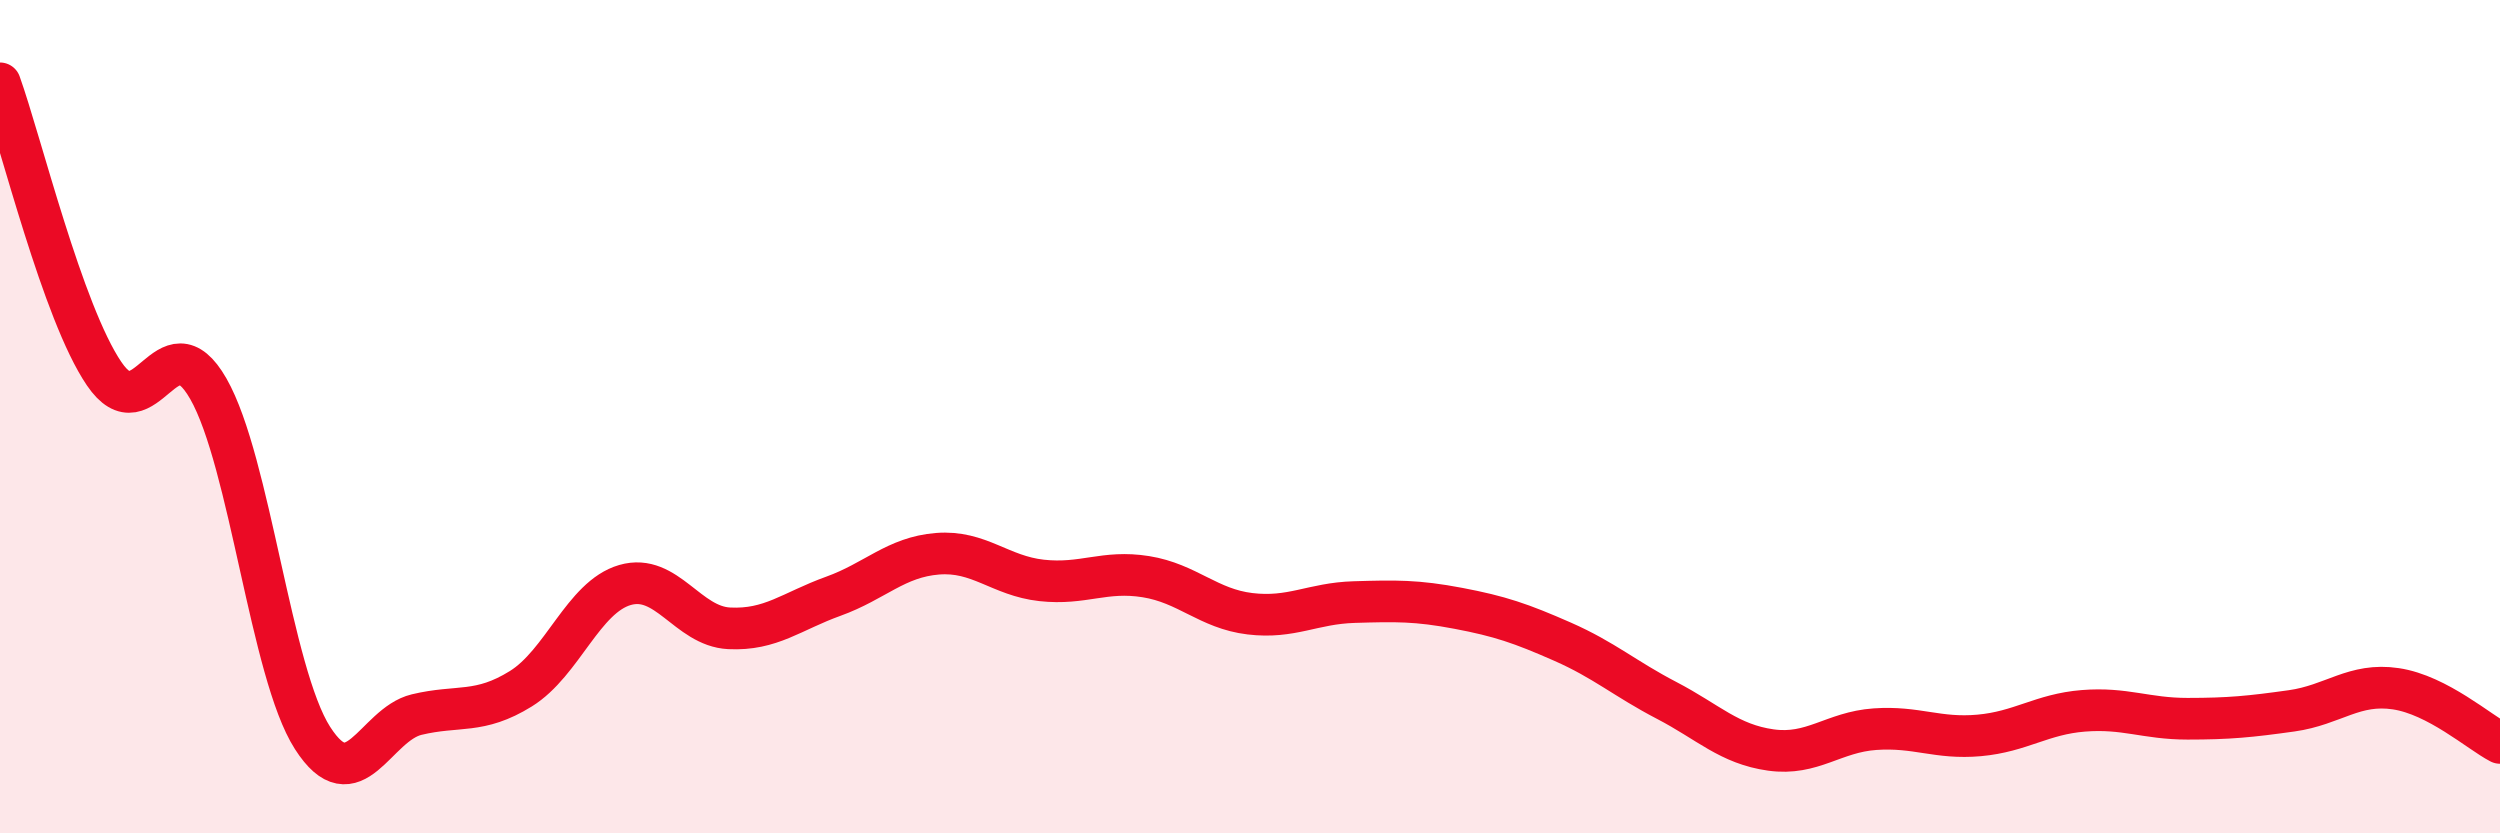 
    <svg width="60" height="20" viewBox="0 0 60 20" xmlns="http://www.w3.org/2000/svg">
      <path
        d="M 0,2 C 0.5,3.39 1.5,7.5 2.5,8.97 C 3.5,10.44 4,7.58 5,9.33 C 6,11.08 6.5,16.15 7.5,17.71 C 8.5,19.27 9,17.39 10,17.15 C 11,16.91 11.5,17.15 12.5,16.53 C 13.5,15.91 14,14.33 15,14.04 C 16,13.75 16.5,15.03 17.5,15.08 C 18.5,15.13 19,14.67 20,14.31 C 21,13.95 21.5,13.37 22.5,13.29 C 23.5,13.21 24,13.82 25,13.93 C 26,14.04 26.5,13.68 27.5,13.84 C 28.5,14 29,14.61 30,14.73 C 31,14.85 31.5,14.48 32.5,14.45 C 33.5,14.42 34,14.41 35,14.6 C 36,14.79 36.5,14.96 37.5,15.4 C 38.5,15.84 39,16.29 40,16.81 C 41,17.33 41.5,17.86 42.5,18 C 43.5,18.14 44,17.57 45,17.5 C 46,17.43 46.5,17.74 47.5,17.65 C 48.5,17.56 49,17.14 50,17.06 C 51,16.98 51.5,17.25 52.5,17.25 C 53.5,17.25 54,17.2 55,17.06 C 56,16.92 56.5,16.38 57.5,16.53 C 58.5,16.68 59.5,17.57 60,17.83L60 20L0 20Z"
        fill="#EB0A25"
        opacity="0.1"
        stroke-linecap="round"
        stroke-linejoin="round"
      />
      <path
        d="M 0,2 C 0.5,3.39 1.5,7.5 2.5,8.97 C 3.5,10.44 4,7.58 5,9.33 C 6,11.08 6.5,16.15 7.5,17.71 C 8.5,19.27 9,17.39 10,17.15 C 11,16.91 11.5,17.15 12.5,16.53 C 13.5,15.91 14,14.33 15,14.04 C 16,13.75 16.5,15.03 17.5,15.08 C 18.5,15.13 19,14.67 20,14.31 C 21,13.95 21.5,13.37 22.5,13.29 C 23.5,13.21 24,13.82 25,13.93 C 26,14.04 26.5,13.68 27.5,13.84 C 28.5,14 29,14.61 30,14.73 C 31,14.85 31.5,14.48 32.5,14.45 C 33.5,14.42 34,14.41 35,14.6 C 36,14.79 36.5,14.96 37.5,15.4 C 38.5,15.84 39,16.29 40,16.81 C 41,17.33 41.5,17.86 42.5,18 C 43.5,18.14 44,17.57 45,17.5 C 46,17.43 46.5,17.74 47.5,17.65 C 48.5,17.56 49,17.14 50,17.06 C 51,16.98 51.5,17.25 52.5,17.25 C 53.5,17.25 54,17.2 55,17.06 C 56,16.92 56.5,16.38 57.5,16.53 C 58.5,16.68 59.5,17.57 60,17.83"
        stroke="#EB0A25"
        stroke-width="1"
        fill="none"
        stroke-linecap="round"
        stroke-linejoin="round"
      />
    </svg>
  